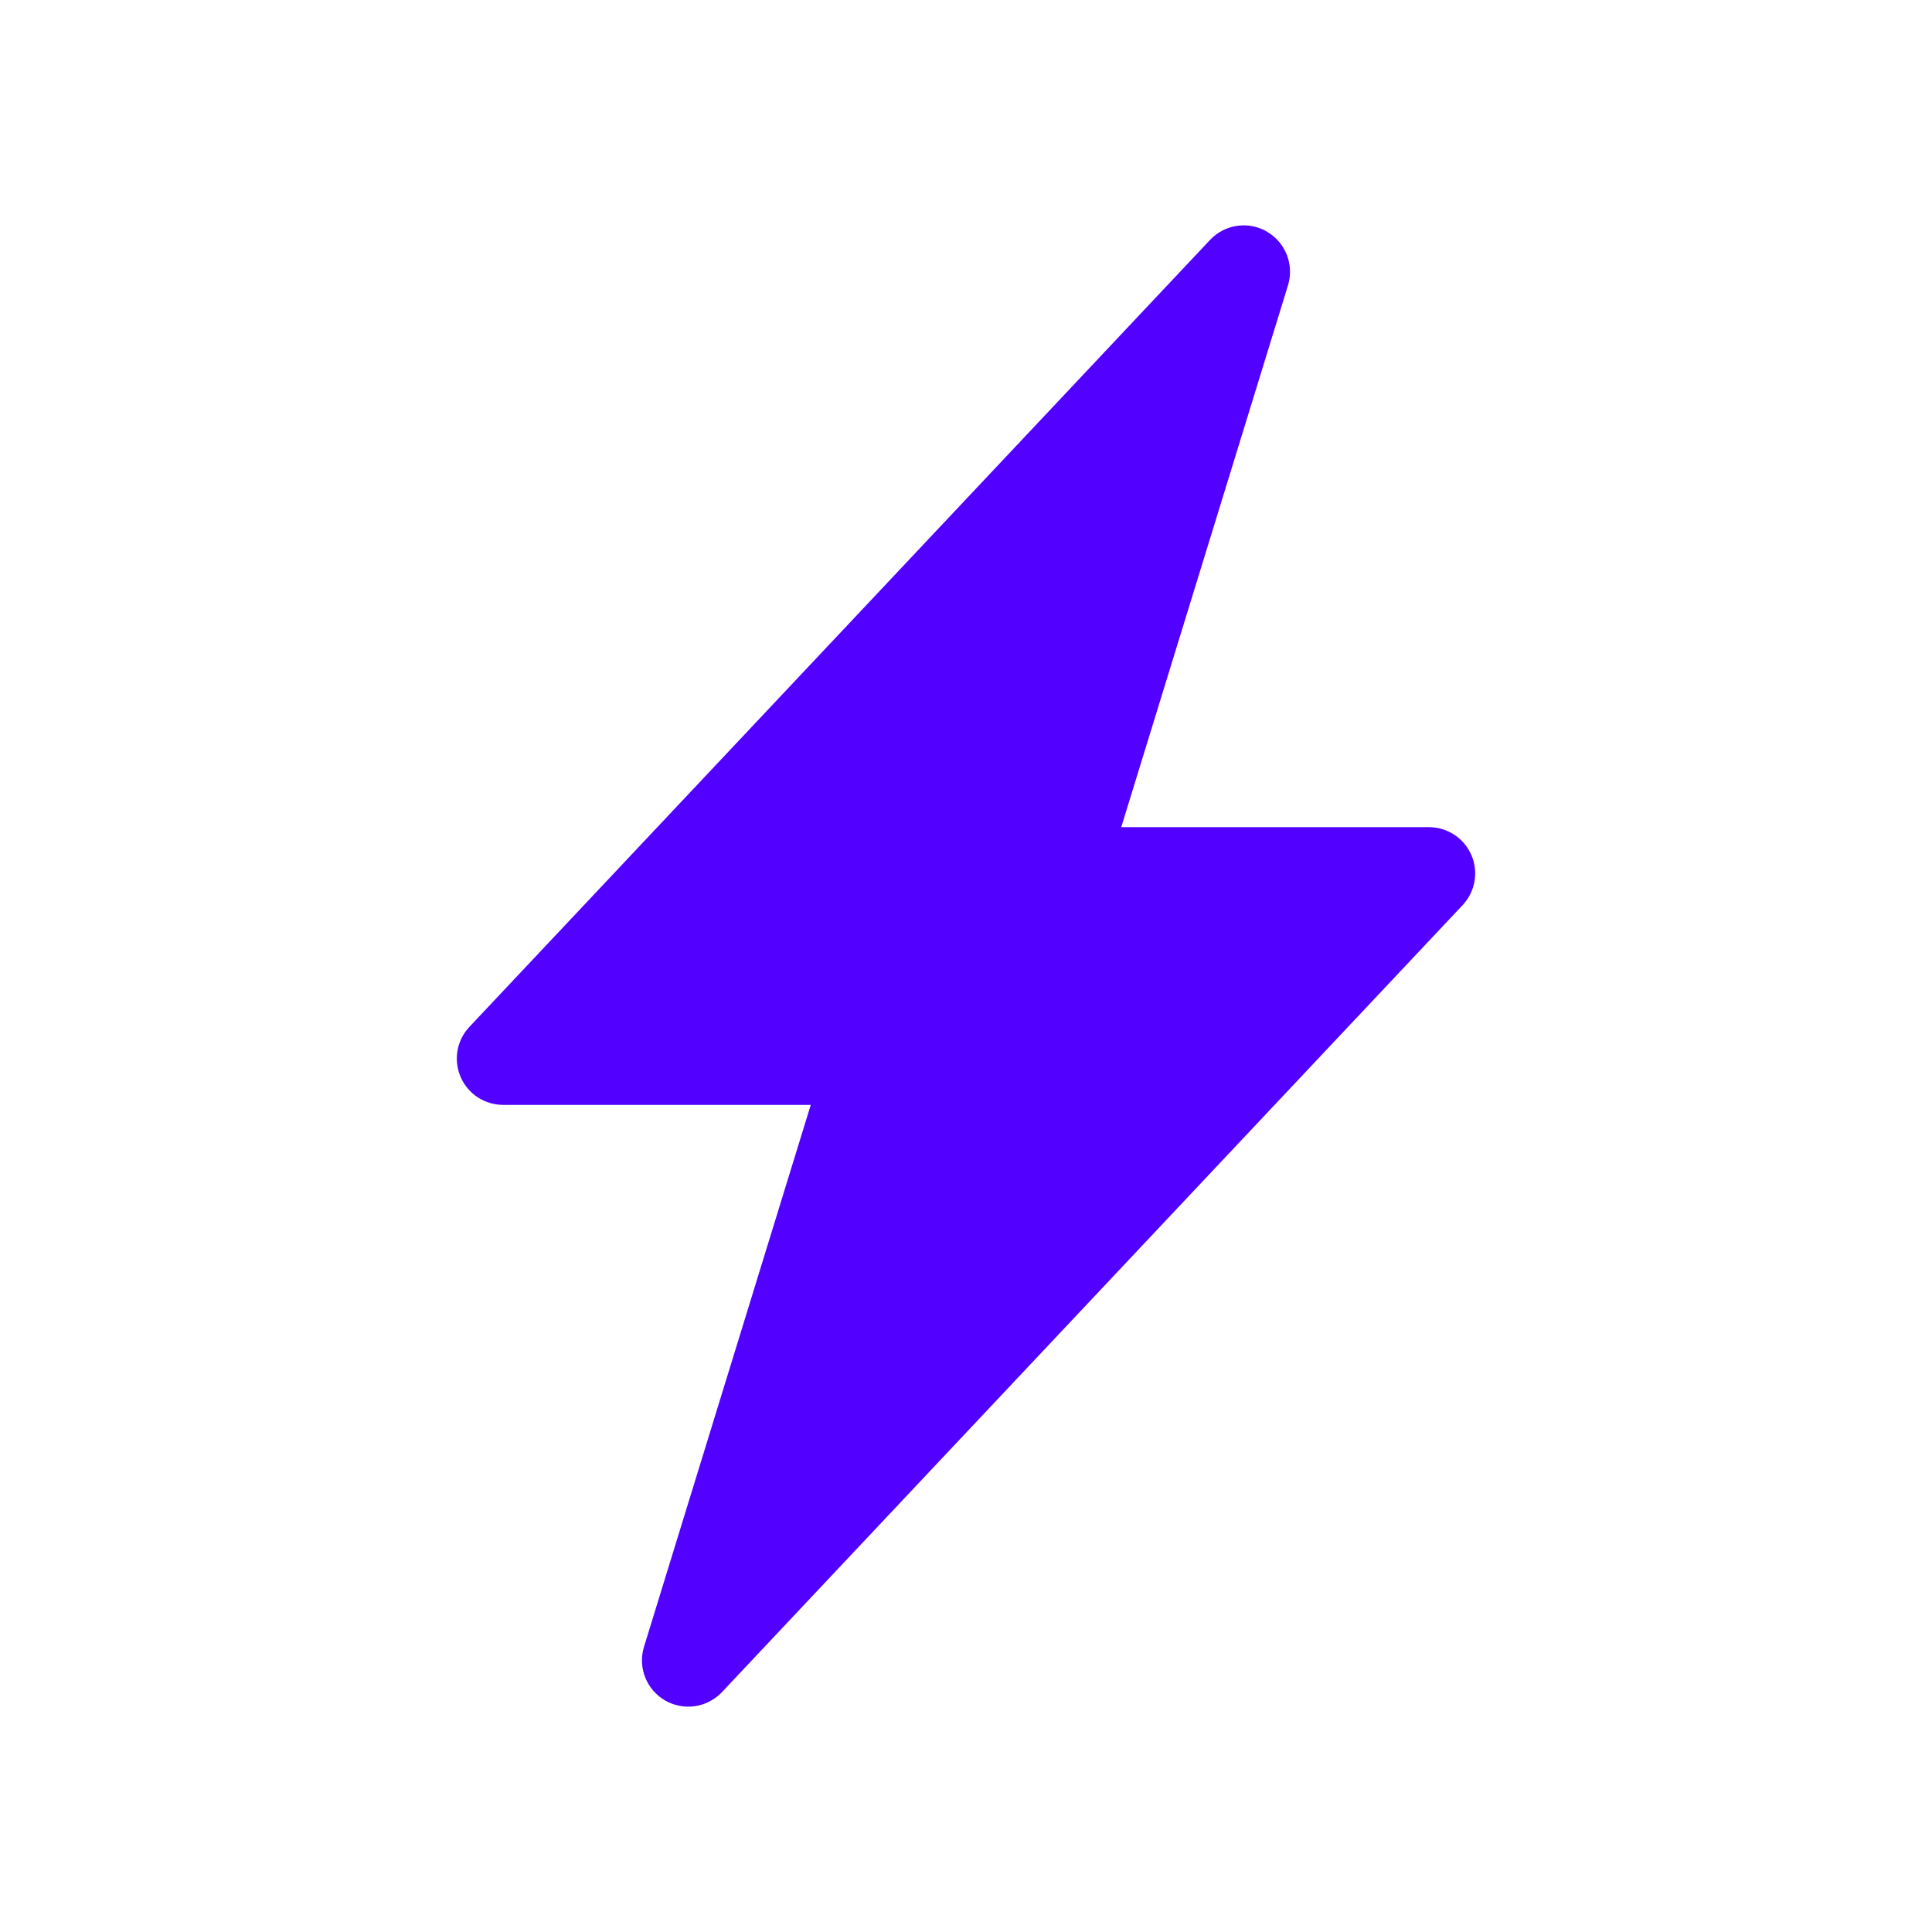 <?xml version="1.0" encoding="UTF-8"?>
<svg xmlns="http://www.w3.org/2000/svg" width="60" height="60" viewBox="0 0 60 60" fill="none">
  <g clip-path="url(#clip0_1533_14788)">
    <path d="M39.347 7.196C39.628 7.359 39.846 7.613 39.964 7.916C40.083 8.218 40.095 8.553 39.999 8.863L34.821 25.688H44.375C44.656 25.688 44.93 25.77 45.165 25.924C45.4 26.078 45.584 26.298 45.695 26.555C45.807 26.813 45.84 27.098 45.791 27.374C45.743 27.651 45.614 27.907 45.422 28.111L22.422 52.549C22.199 52.786 21.903 52.94 21.581 52.987C21.26 53.033 20.932 52.97 20.651 52.807C20.37 52.643 20.153 52.389 20.035 52.087C19.917 51.784 19.905 51.451 20.001 51.14L25.179 34.313H15.625C15.344 34.313 15.07 34.231 14.835 34.077C14.6 33.922 14.416 33.703 14.305 33.445C14.193 33.187 14.16 32.903 14.209 32.626C14.257 32.35 14.386 32.093 14.579 31.889L37.578 7.452C37.801 7.215 38.096 7.061 38.417 7.014C38.738 6.967 39.066 7.03 39.347 7.193V7.196Z" fill="#5200FF"></path>
  </g>
  <defs>
    <clipPath id="clip0_1533_14788">
      <rect width="46" height="46" fill="white" transform="translate(7 7)"></rect>
    </clipPath>
  </defs>
</svg>
